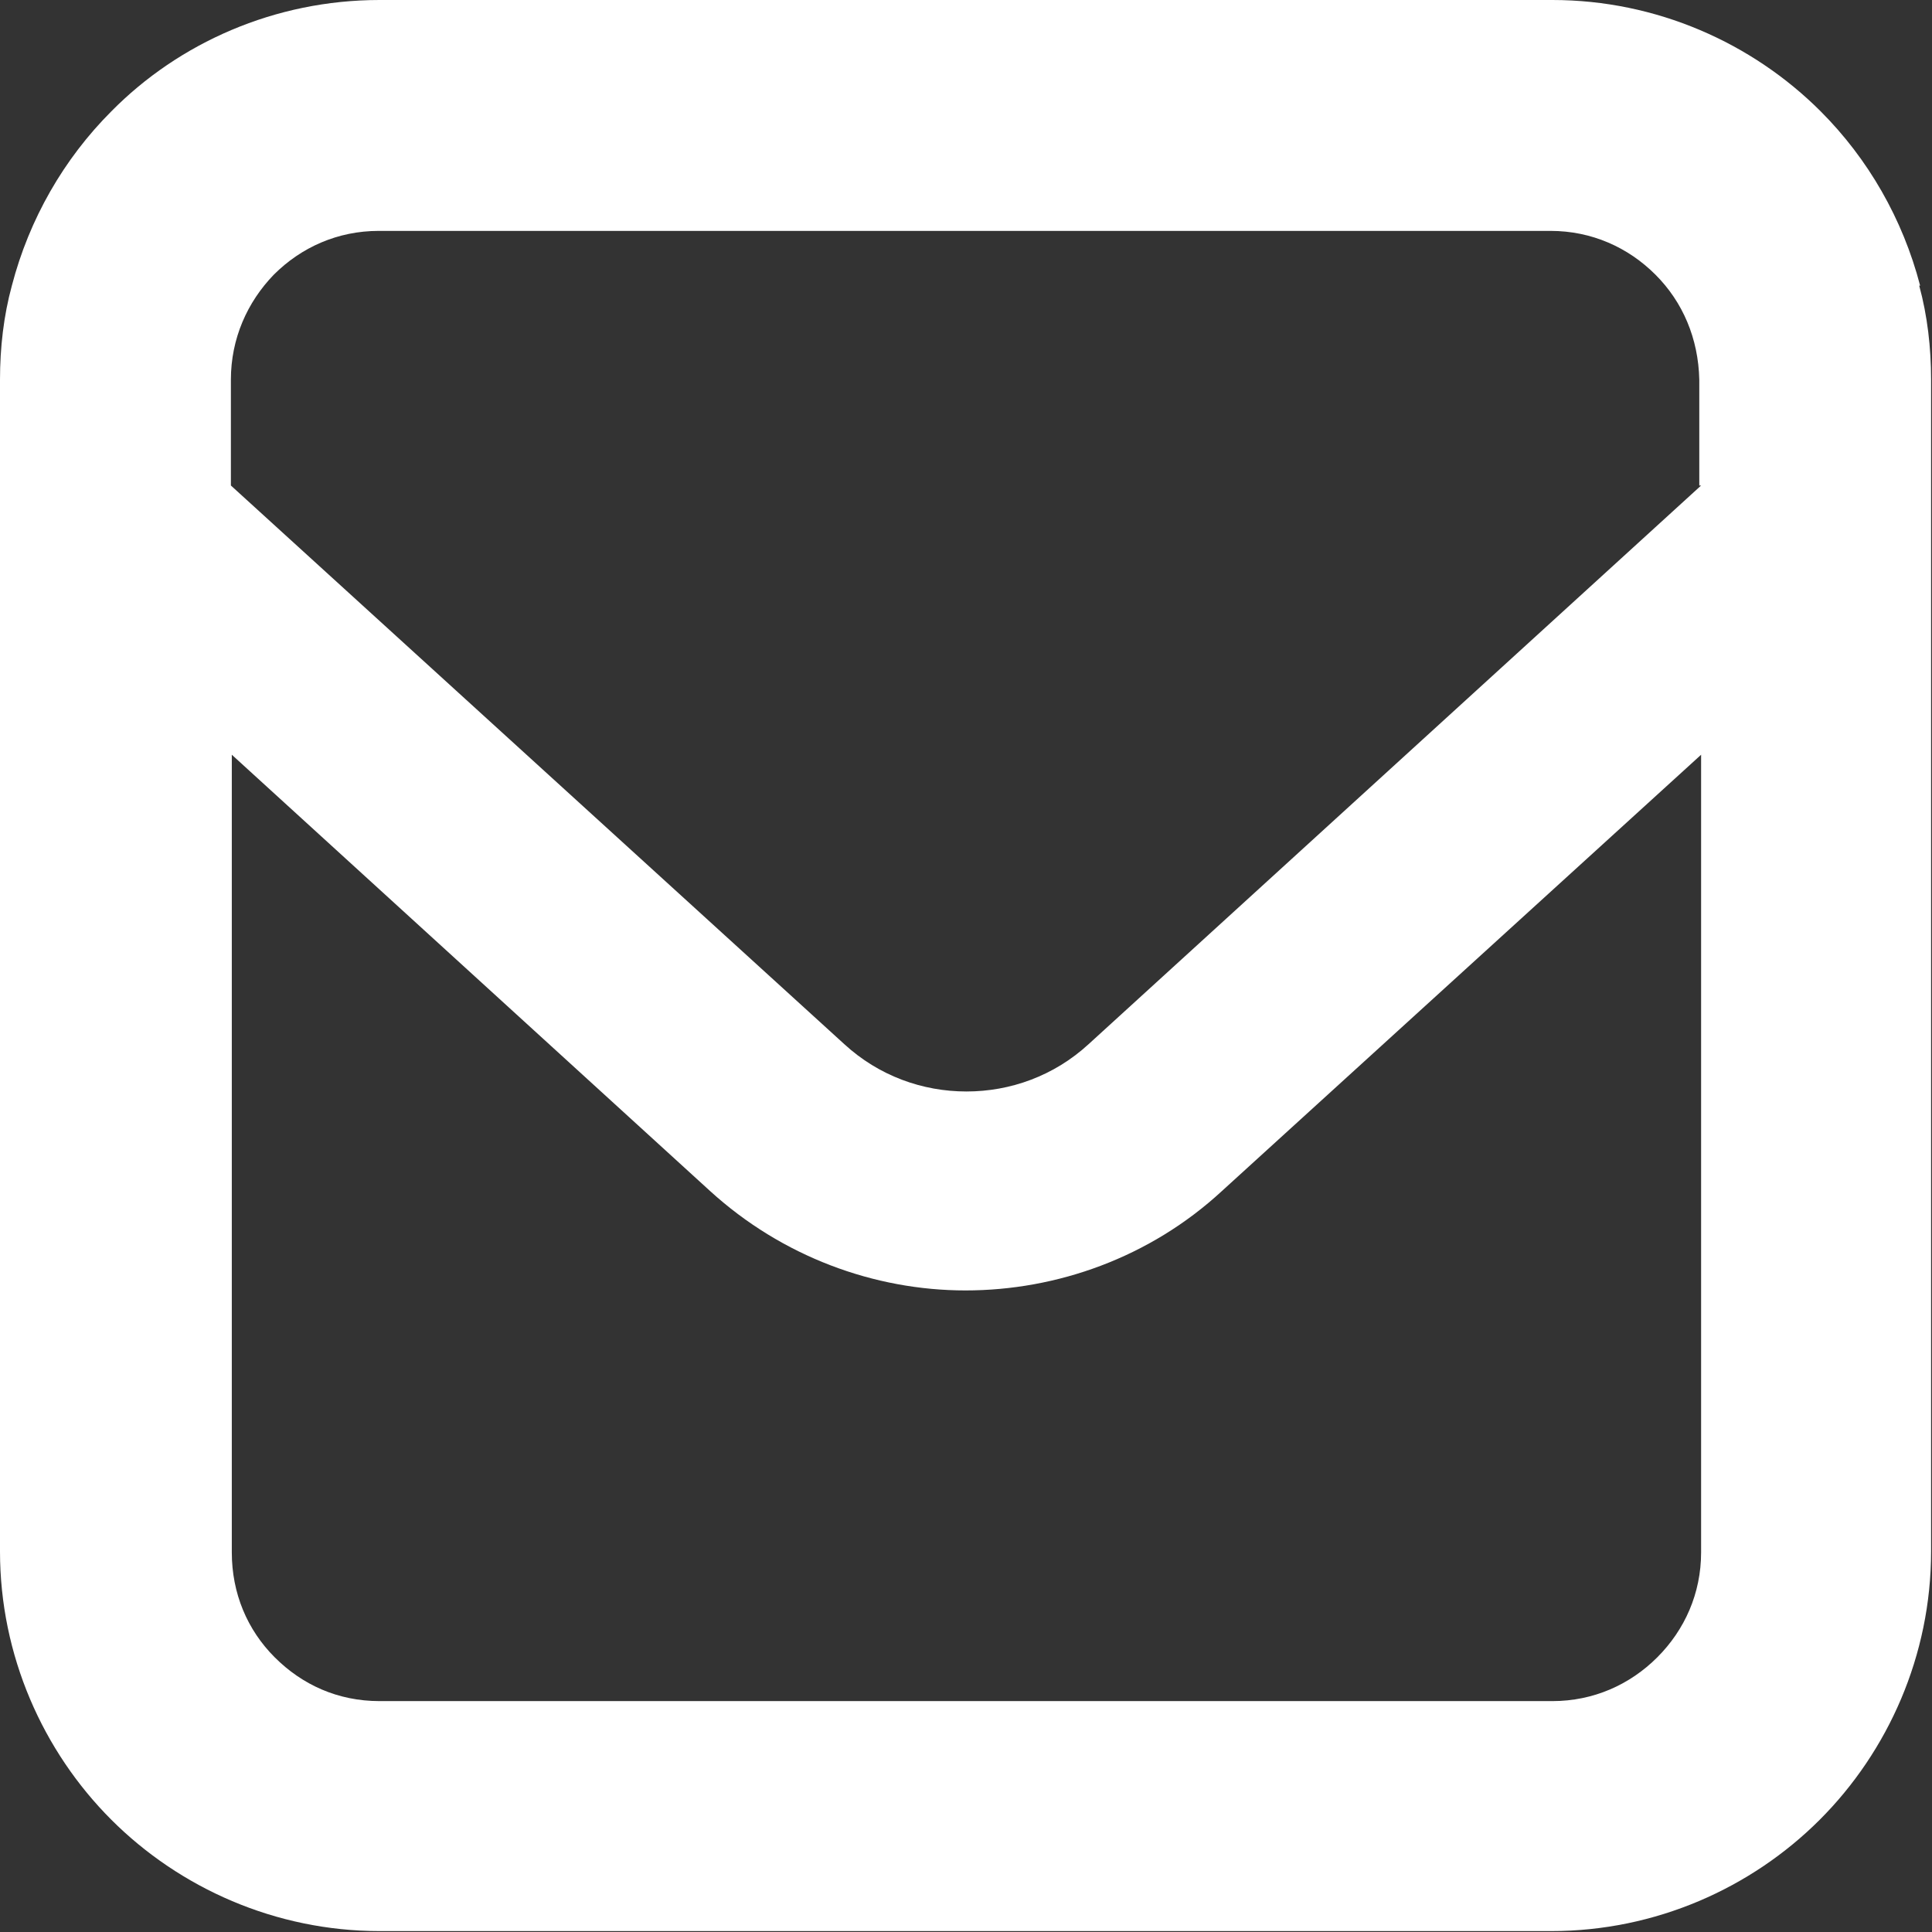 <?xml version="1.0" encoding="UTF-8"?>
<svg id="_レイヤー_2" data-name="レイヤー 2" xmlns="http://www.w3.org/2000/svg" viewBox="0 0 21.17 21.17">
  <rect x="0" y="0" width="21.17" height="21.17" fill="#333333" stroke="none"/>
  <defs>
    <style>
      .cls-1 {
        fill: #fff;
        stroke-width: 0px;
      }
    </style>
  </defs>
  <g id="menu">
    <path class="cls-1" d="m21.04,3.13c-.19-.73-.57-1.39-1.09-1.91-.75-.75-1.8-1.22-2.94-1.22H4.16C3.01,0,1.96.47,1.22,1.22.7,1.74.32,2.4.13,3.13.04,3.46,0,3.81,0,4.16v12.84c0,1.14.47,2.19,1.22,2.94.75.75,1.8,1.22,2.94,1.22h12.84c1.14,0,2.19-.47,2.94-1.22.75-.75,1.22-1.8,1.22-2.94V4.16c0-.35-.04-.7-.13-1.03Zm-2.4,13.88c0,.45-.18.85-.48,1.15-.3.3-.7.48-1.15.48H4.16c-.46,0-.85-.18-1.15-.48-.3-.3-.47-.7-.47-1.15v-8.74l5.24,4.78c.79.72,1.8,1.09,2.8,1.09s2.02-.36,2.81-1.09l5.25-4.78v8.74h0Zm0-11.69l-6.71,6.12c-.38.35-.86.52-1.34.52s-.96-.17-1.34-.52L2.53,5.32v-1.16c0-.45.18-.85.47-1.15.3-.3.7-.48,1.15-.48h12.84c.45,0,.85.18,1.15.48.3.3.47.7.48,1.15v1.16Z"/>
  </g>
</svg>